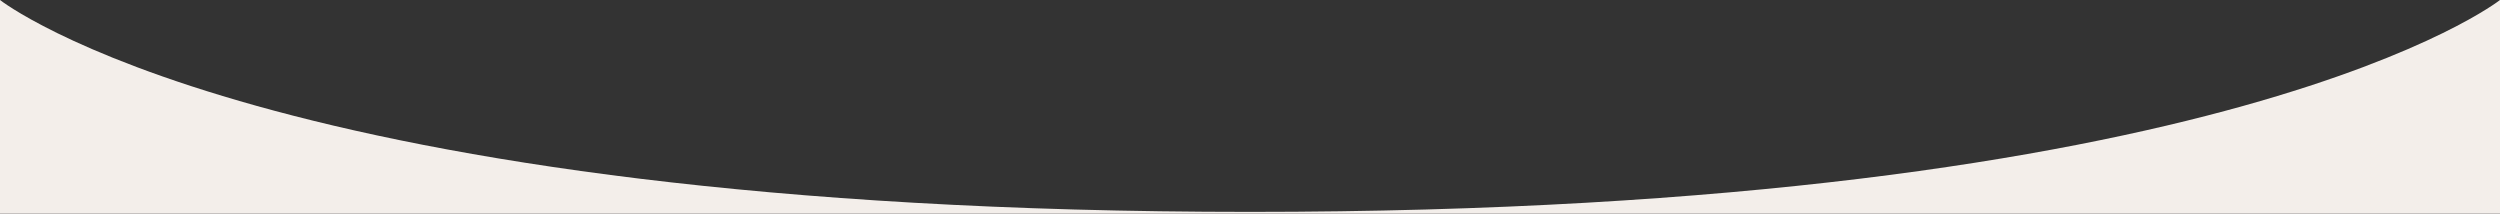 <?xml version="1.0" encoding="UTF-8"?> <svg xmlns="http://www.w3.org/2000/svg" width="1920" height="164" viewBox="0 0 1920 164" fill="none"><rect x="0" y="0" width="1920" height="164" fill="#333333" stroke="none"/> <g clip-path="url(#clip0_1373_321)"> <path fill-rule="evenodd" clip-rule="evenodd" d="M1920 164V0C1920 0 1714 162.729 960 162.729C206 162.729 0 0 0 0V164H1920Z" fill="#F3EEEA"></path> </g> <defs> <clipPath id="clip0_1373_321"> <rect width="1920" height="164" fill="white"></rect> </clipPath> </defs> </svg> 